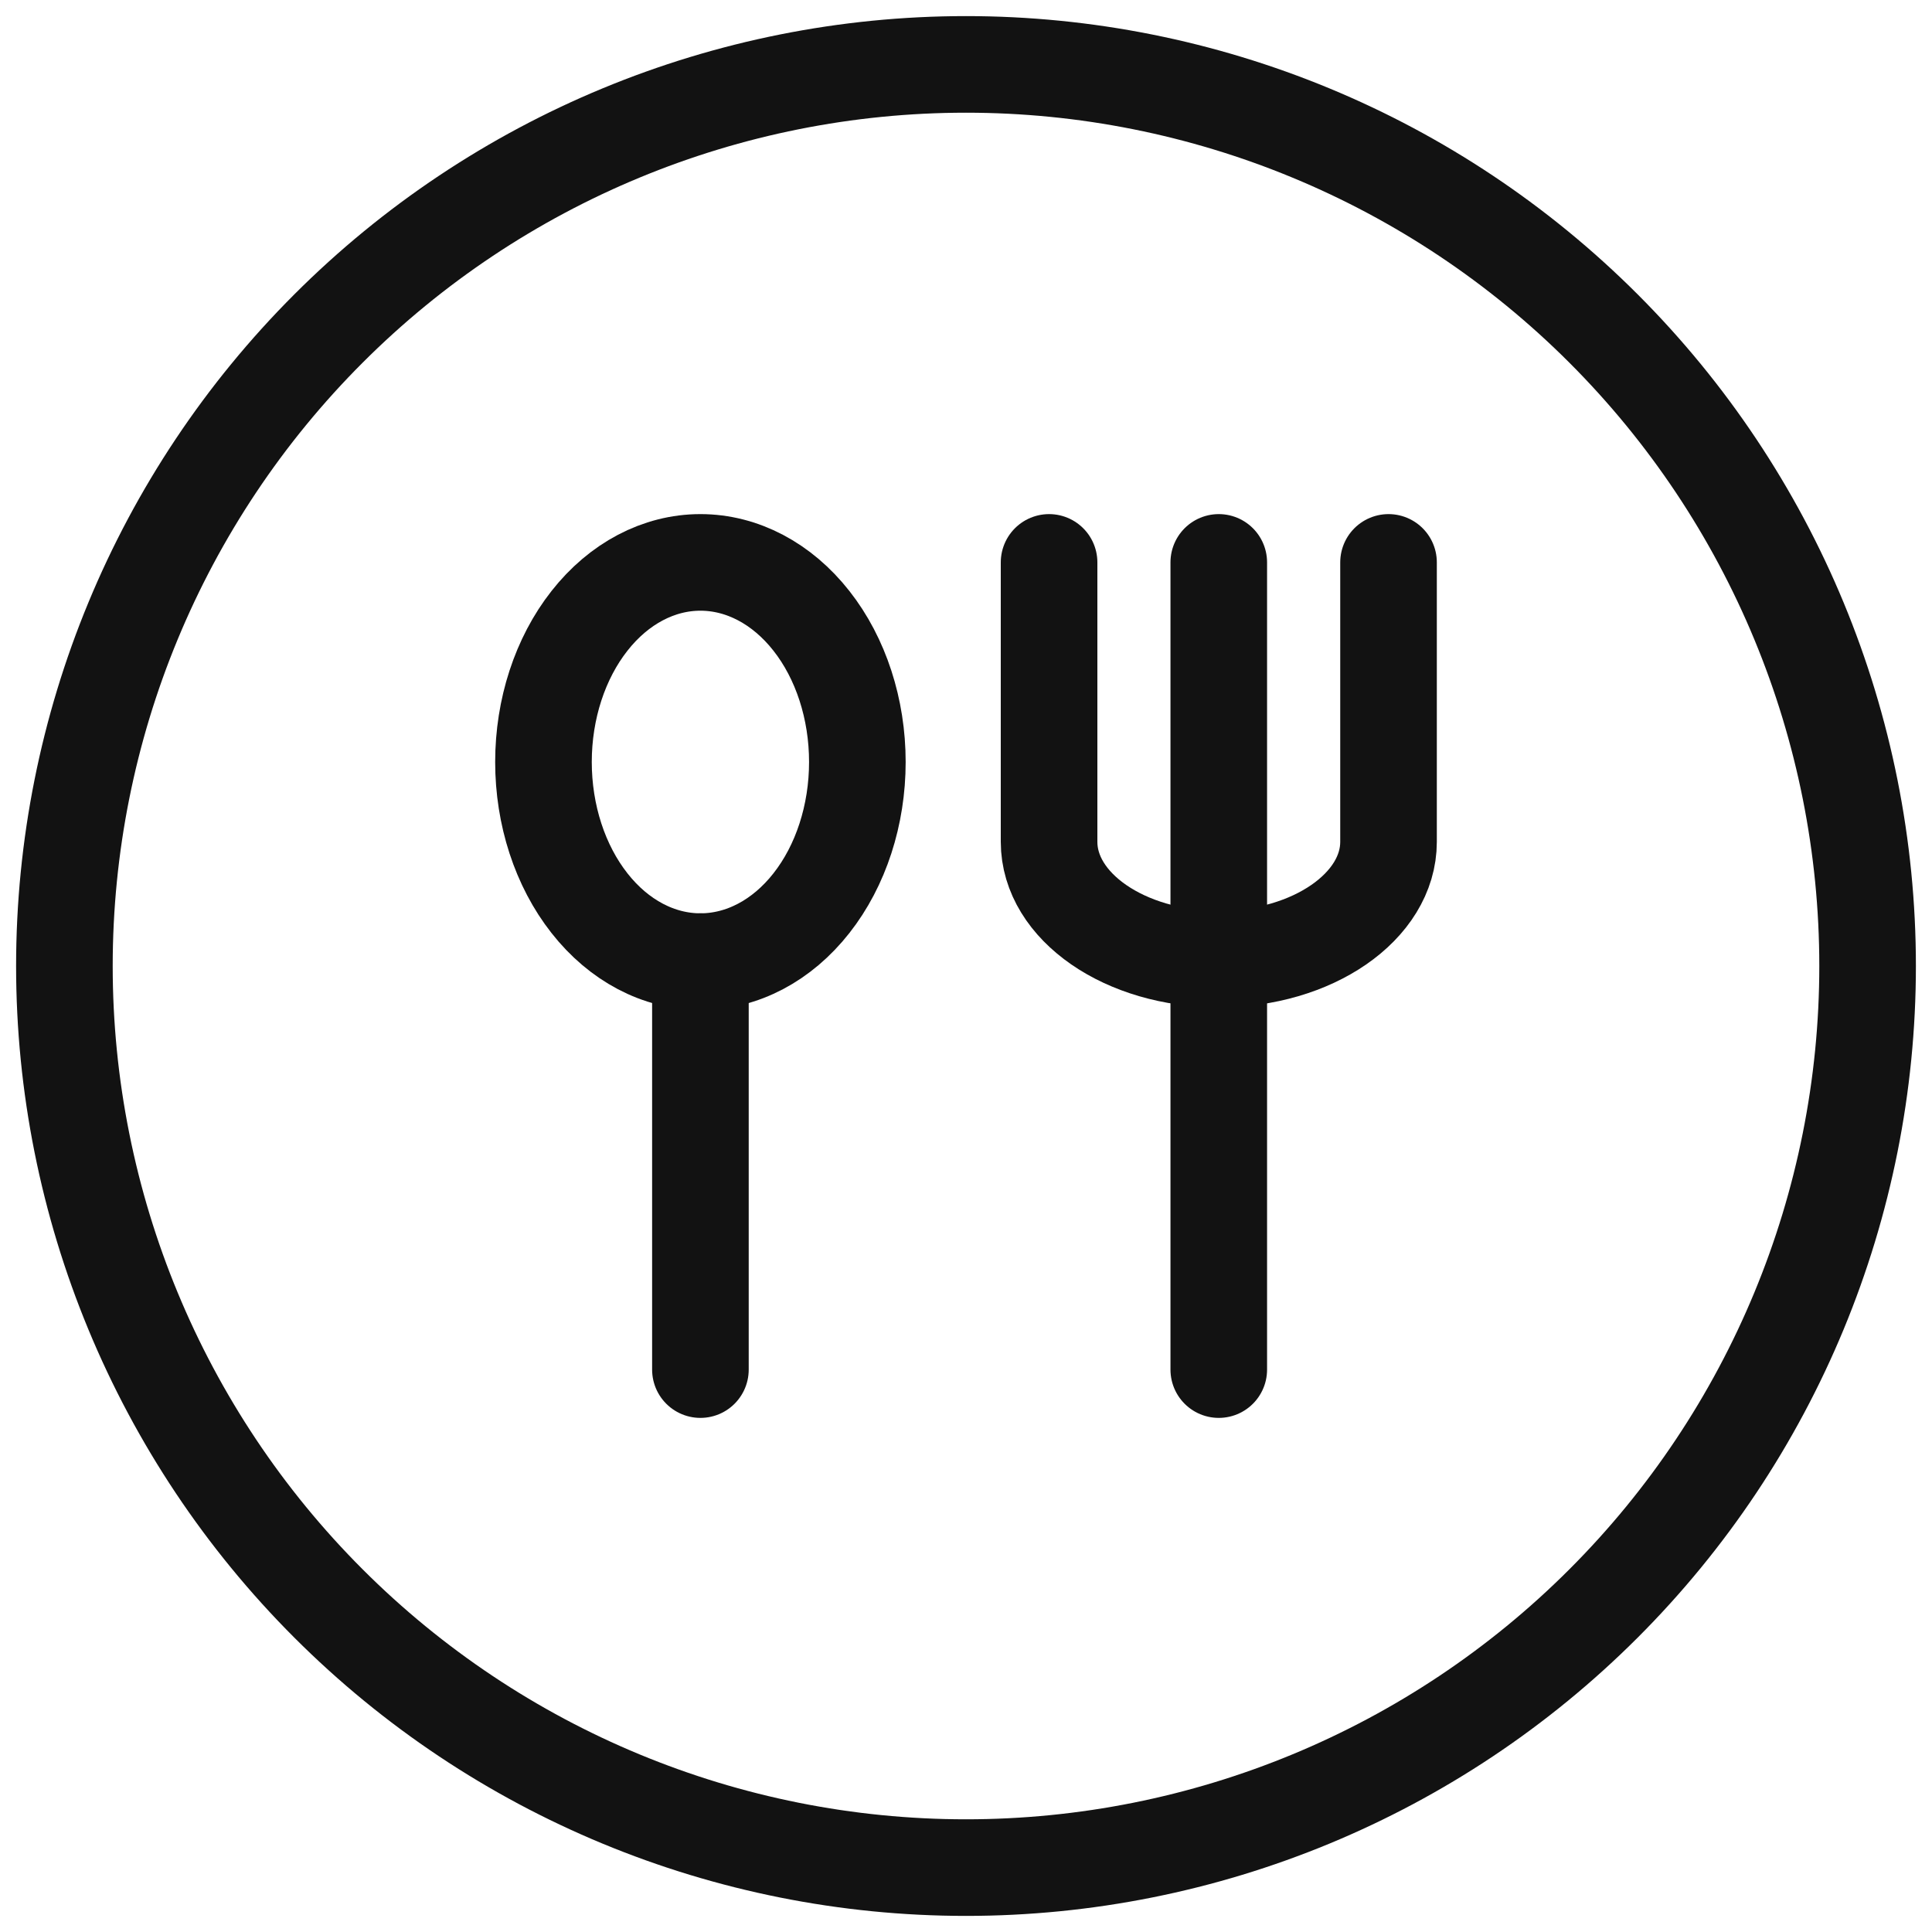 <svg xmlns="http://www.w3.org/2000/svg" width="30" height="30" viewBox="0 0 30 30" fill="none"><path d="M1 15C1 18.713 2.475 22.274 5.101 24.899C7.726 27.525 11.287 29 15 29C18.713 29 22.274 27.525 24.899 24.899C27.525 22.274 29 18.713 29 15C29 11.287 27.525 7.726 24.899 5.101C22.274 2.475 18.713 1 15 1C11.287 1 7.726 2.475 5.101 5.101C2.475 7.726 1 11.287 1 15Z" stroke="#121212" stroke-width="1.5" stroke-linecap="round" stroke-linejoin="round"></path><path d="M8.439 11.832C8.439 12.655 8.696 13.443 9.153 14.024C9.61 14.606 10.23 14.932 10.876 14.932C11.523 14.932 12.143 14.606 12.6 14.024C13.057 13.443 13.313 12.655 13.313 11.832C13.313 11.01 13.057 10.222 12.6 9.641C12.143 9.059 11.523 8.733 10.876 8.733C10.23 8.733 9.61 9.059 9.153 9.641C8.696 10.222 8.439 11.01 8.439 11.832Z" stroke="#121212" stroke-width="1.5" stroke-linecap="round" stroke-linejoin="round"></path><path d="M10.876 14.932V21.267" stroke="#121212" stroke-width="1.5" stroke-linecap="round" stroke-linejoin="round"></path><path d="M18.925 8.733V21.267" stroke="#121212" stroke-width="1.5" stroke-linecap="round" stroke-linejoin="round"></path><path d="M16.29 8.733V13.072C16.29 14.077 17.469 14.892 18.925 14.892C20.381 14.892 21.561 14.075 21.561 13.072V8.733" stroke="#121212" stroke-width="1.5" stroke-linecap="round" stroke-linejoin="round"></path></svg>